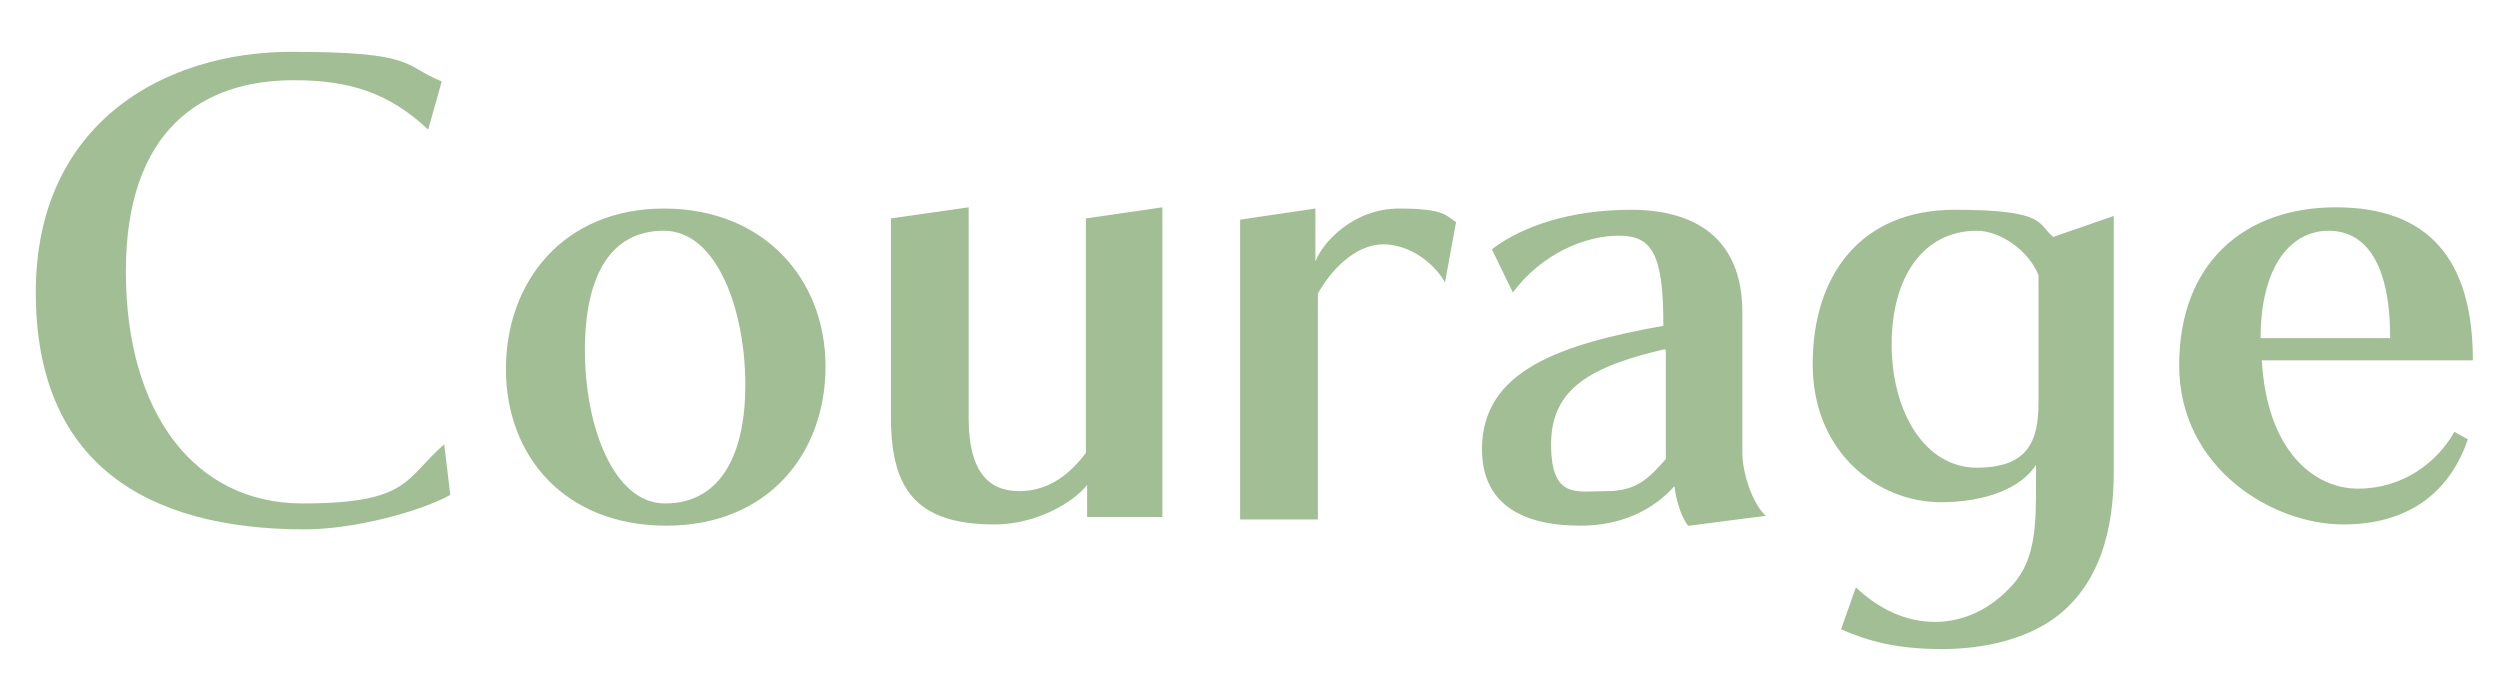 <?xml version="1.0" encoding="UTF-8"?>
<svg id="_レイヤー_1" data-name="レイヤー_1" xmlns="http://www.w3.org/2000/svg" version="1.1" viewBox="0 0 202.6 55.7">
  <!-- Generator: Adobe Illustrator 29.0.1, SVG Export Plug-In . SVG Version: 2.1.0 Build 192)  -->
  <defs>
    <style>
      .st0 {
        fill: #a1be95;
      }
    </style>
  </defs>
  <path class="st0" d="M36.5,40.1c-2.3,1.3-7.7,2.8-11.8,2.8-12.9,0-21.8-5.4-21.8-19.2S13.4,4.2,23.6,4.2s9,1.1,12.2,2.4l-1.1,3.9c-3.2-3-6.4-4-10.9-4-7.4,0-13.6,4-13.6,15.5s5.6,18.8,14.3,18.8,8.3-2,11.5-4.8l.5,4.2Z"/>
  <path class="st0" d="M54,42.6c-8.2,0-13-5.6-13-12.7s4.7-13,12.8-13,13.1,5.7,13.1,12.8-4.7,12.9-12.9,12.9ZM60.4,31.2c0-6.1-2.3-12.5-6.6-12.5s-6.4,3.6-6.4,9.7,2.3,12.4,6.5,12.4,6.5-3.5,6.5-9.6Z"/>
  <path class="st0" d="M88.1,42v-2.7c-1.2,1.5-4.2,3.2-7.5,3.2-6.4,0-8.4-2.9-8.4-8.7v-16.1l6.3-.9v17.1c0,4.3,1.6,5.9,4.1,5.9s4.2-1.5,5.4-3.1v-19l6.2-.9v25.1h-6.1Z"/>
  <path class="st0" d="M100.5,42v-24.2l6.1-.9v4.3c.6-1.6,3.1-4.3,6.8-4.3s3.8.6,4.6,1.1l-.9,4.9c-.8-1.5-2.8-3.1-5-3.1s-4.2,2-5.3,4v18.3h-6.3Z"/>
  <path class="st0" d="M136.8,42.6c-.5-.6-1-2.1-1.1-3.2-1.8,2-4.4,3.2-7.6,3.2-5.6,0-8-2.4-8-6.2,0-6.4,6.4-8.5,14.7-10,0-5.8-.9-7.3-3.6-7.3s-6.2,1.4-8.6,4.6l-1.7-3.5c2.5-1.9,6.4-3.2,11.3-3.2s9,2.1,9,8.3v11.4c0,1.6.8,4.1,1.9,5.1l-6.2.8ZM134.9,28.3c-6,1.4-9.2,3.2-9.2,7.7s2.1,3.8,4.5,3.8,3.4-1,4.8-2.6v-8.8Z"/>
  <path class="st0" d="M165.1,37.5c-1.2,2.1-4.3,3.2-7.8,3.2-5.1,0-10.4-4-10.4-11.2s3.9-12.5,11.5-12.5,6.7,1.2,8,2.2l4.9-1.7v20.7c0,4.9-1.2,8.9-4.3,11.5-2.4,2-6,2.9-9.6,2.9s-5.9-.6-8.2-1.6l1.2-3.4c1.9,1.8,4.1,2.8,6.4,2.8s4.5-1,6.3-3c1.9-2.1,1.9-5,1.9-8.3v-1.5ZM165.2,22.3c-.8-2-3.1-3.6-5-3.6-4.3,0-6.9,3.7-6.9,9.2s2.7,10,6.9,10,5-2.2,5-5.3v-10.4Z"/>
  <path class="st0" d="M200,35.6c-1.3,3.8-4.3,6.9-10.1,6.9s-13.3-4.6-13.3-12.9,5.3-12.8,12.7-12.8,11.1,4.1,11.1,12.4h-17.1c.4,7.3,4.2,10.4,7.8,10.4s6.4-2.1,7.8-4.6l1.1.6ZM193.7,27.4c0-6.1-2-8.7-5-8.7s-5.5,2.8-5.5,8.7h10.5Z"/>
</svg>